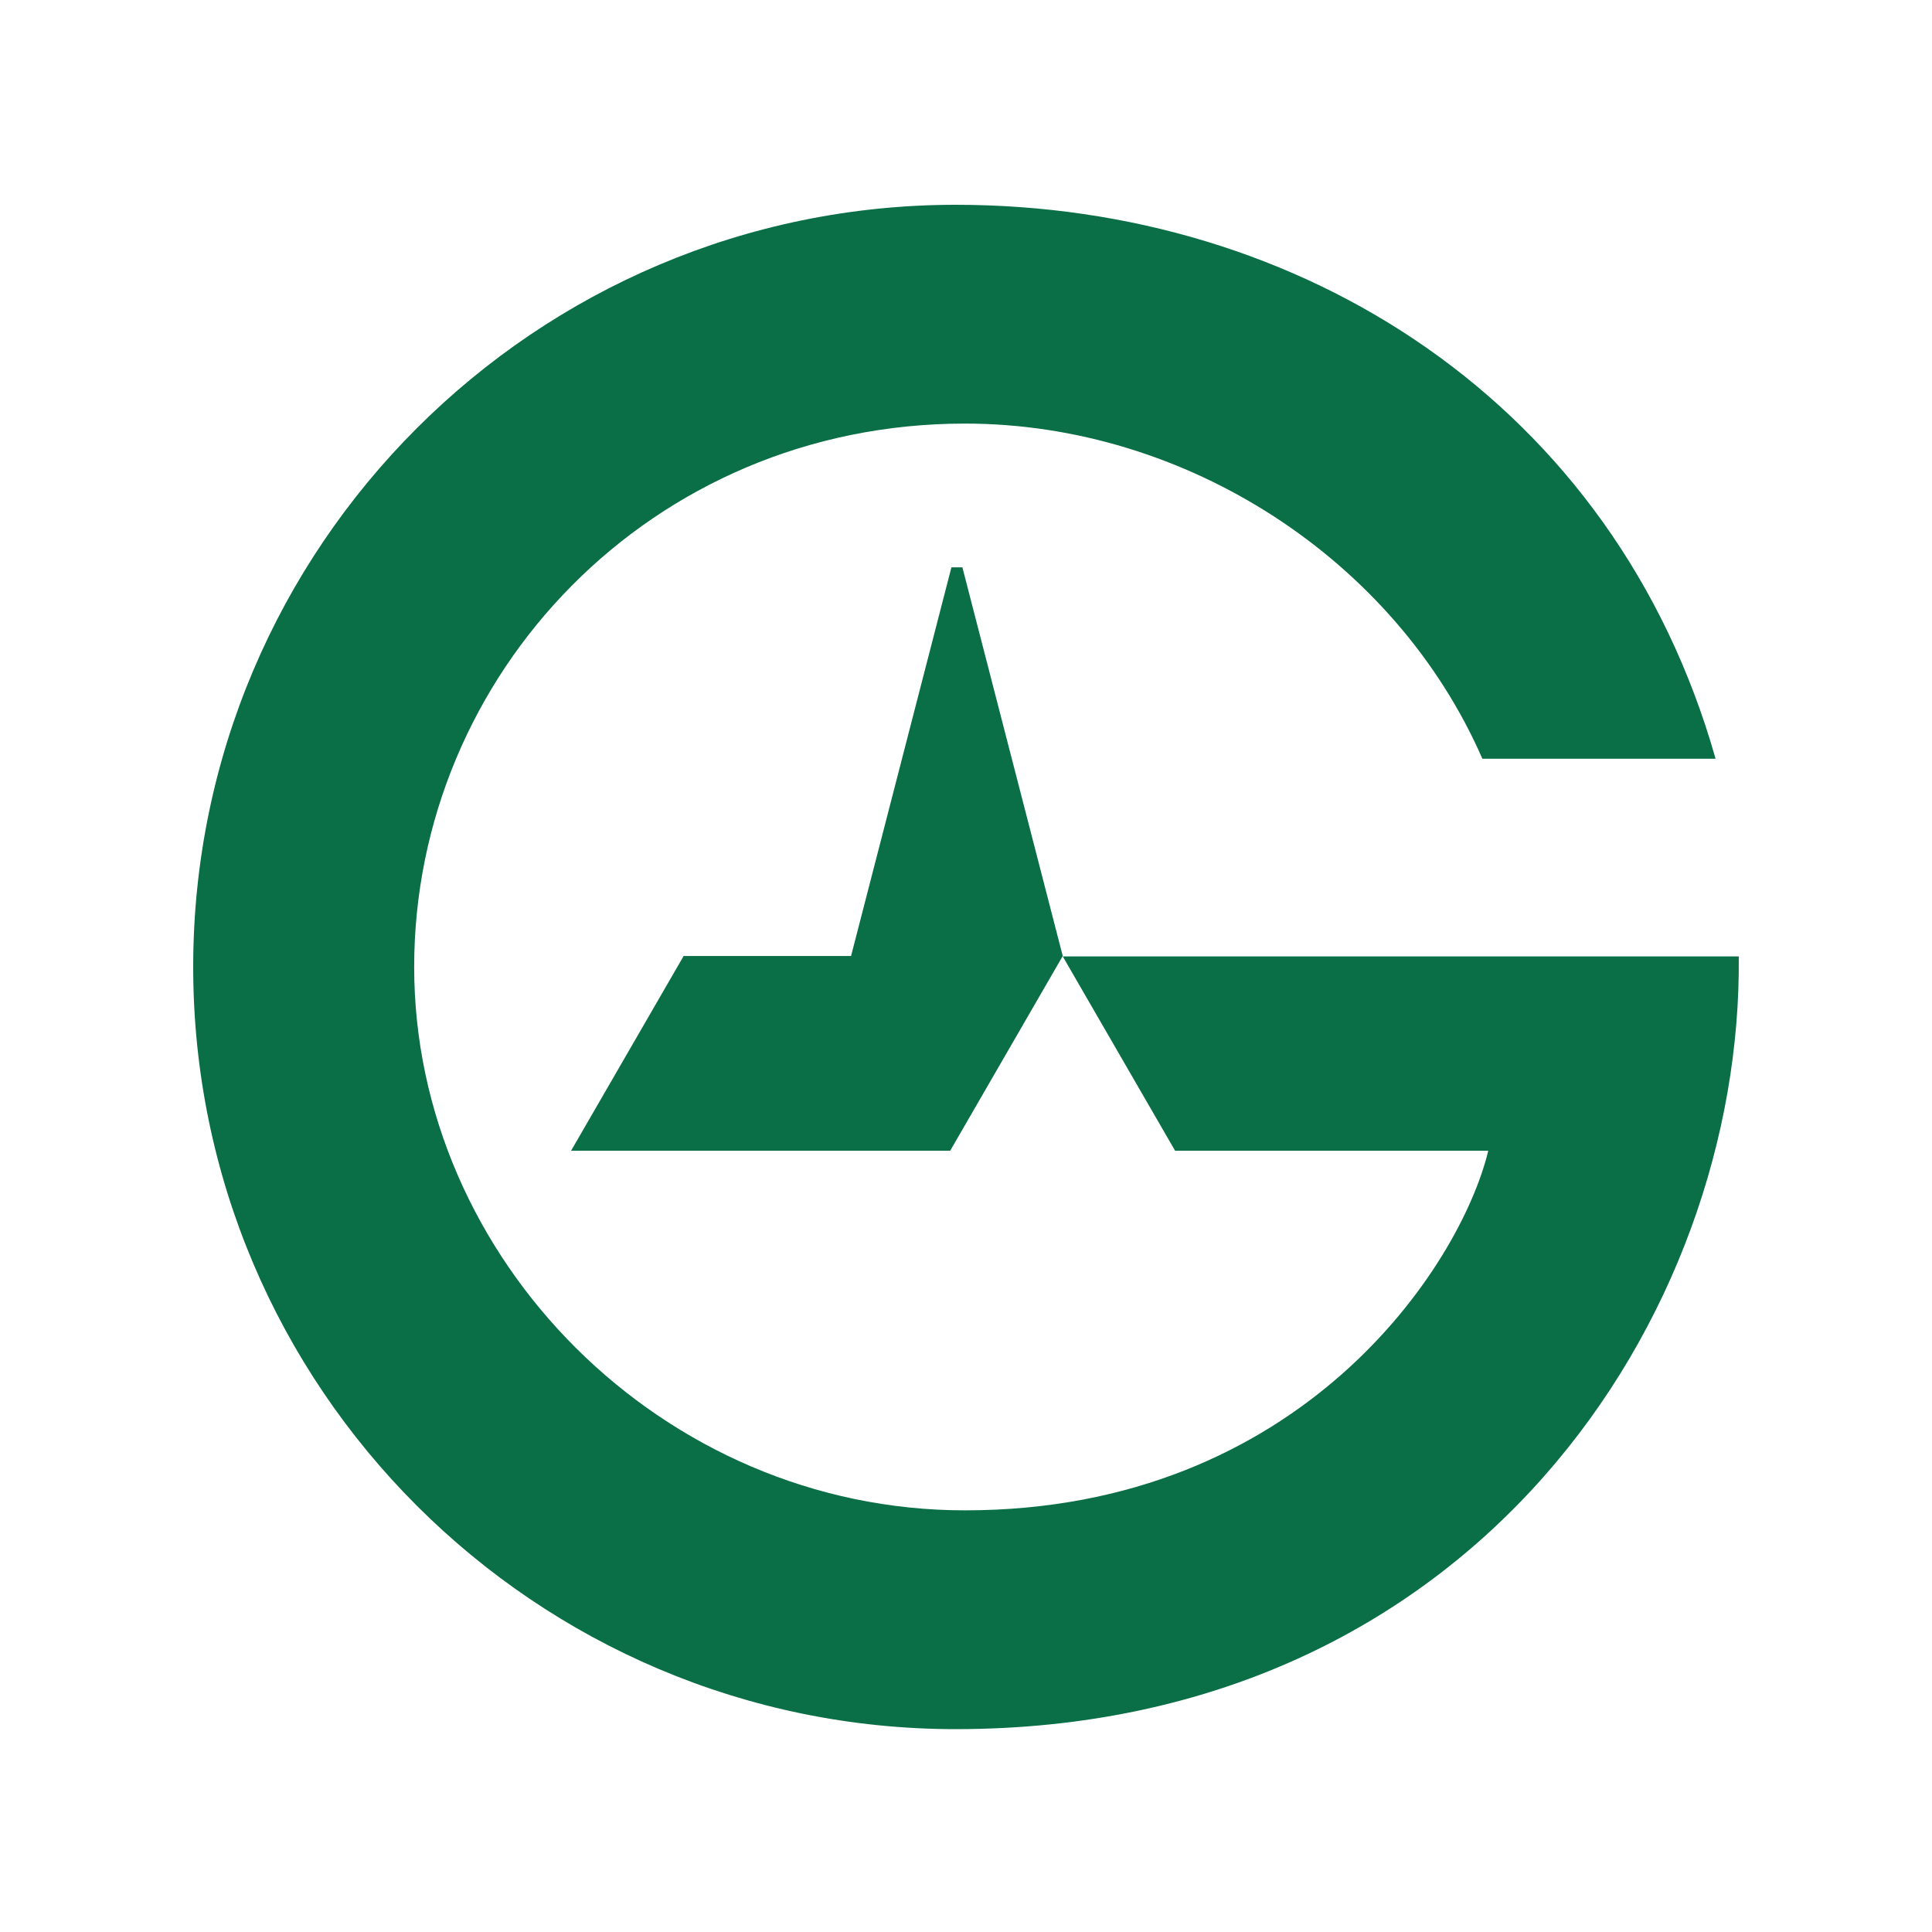 <svg width="1000" height="1000" viewBox="0 0 1000 1000" fill="none" xmlns="http://www.w3.org/2000/svg">
<rect width="1000" height="1000" fill="white"/>
<path d="M608.363 595.634H770.323C755.917 655.42 673.409 781.756 499.444 781.756C342.941 781.756 214.376 651.711 214.376 500.5C214.376 349.289 336.829 219.244 499.444 219.244C614.04 219.244 722.303 289.722 767.267 392.711H887.975C835.805 208.553 673.409 106 494.642 106C277.021 106 100 282.957 100 500.5C100 718.043 277.021 895 494.642 895C763.34 895 901.945 680.512 899.979 495.045H550.084L608.363 595.853V595.634ZM492.458 293.648L440.507 494.826H353.853L295.574 595.634H491.803L550.081 494.826L498.131 293.648H492.455H492.458Z" fill="#0A6E46"/>
</svg>
